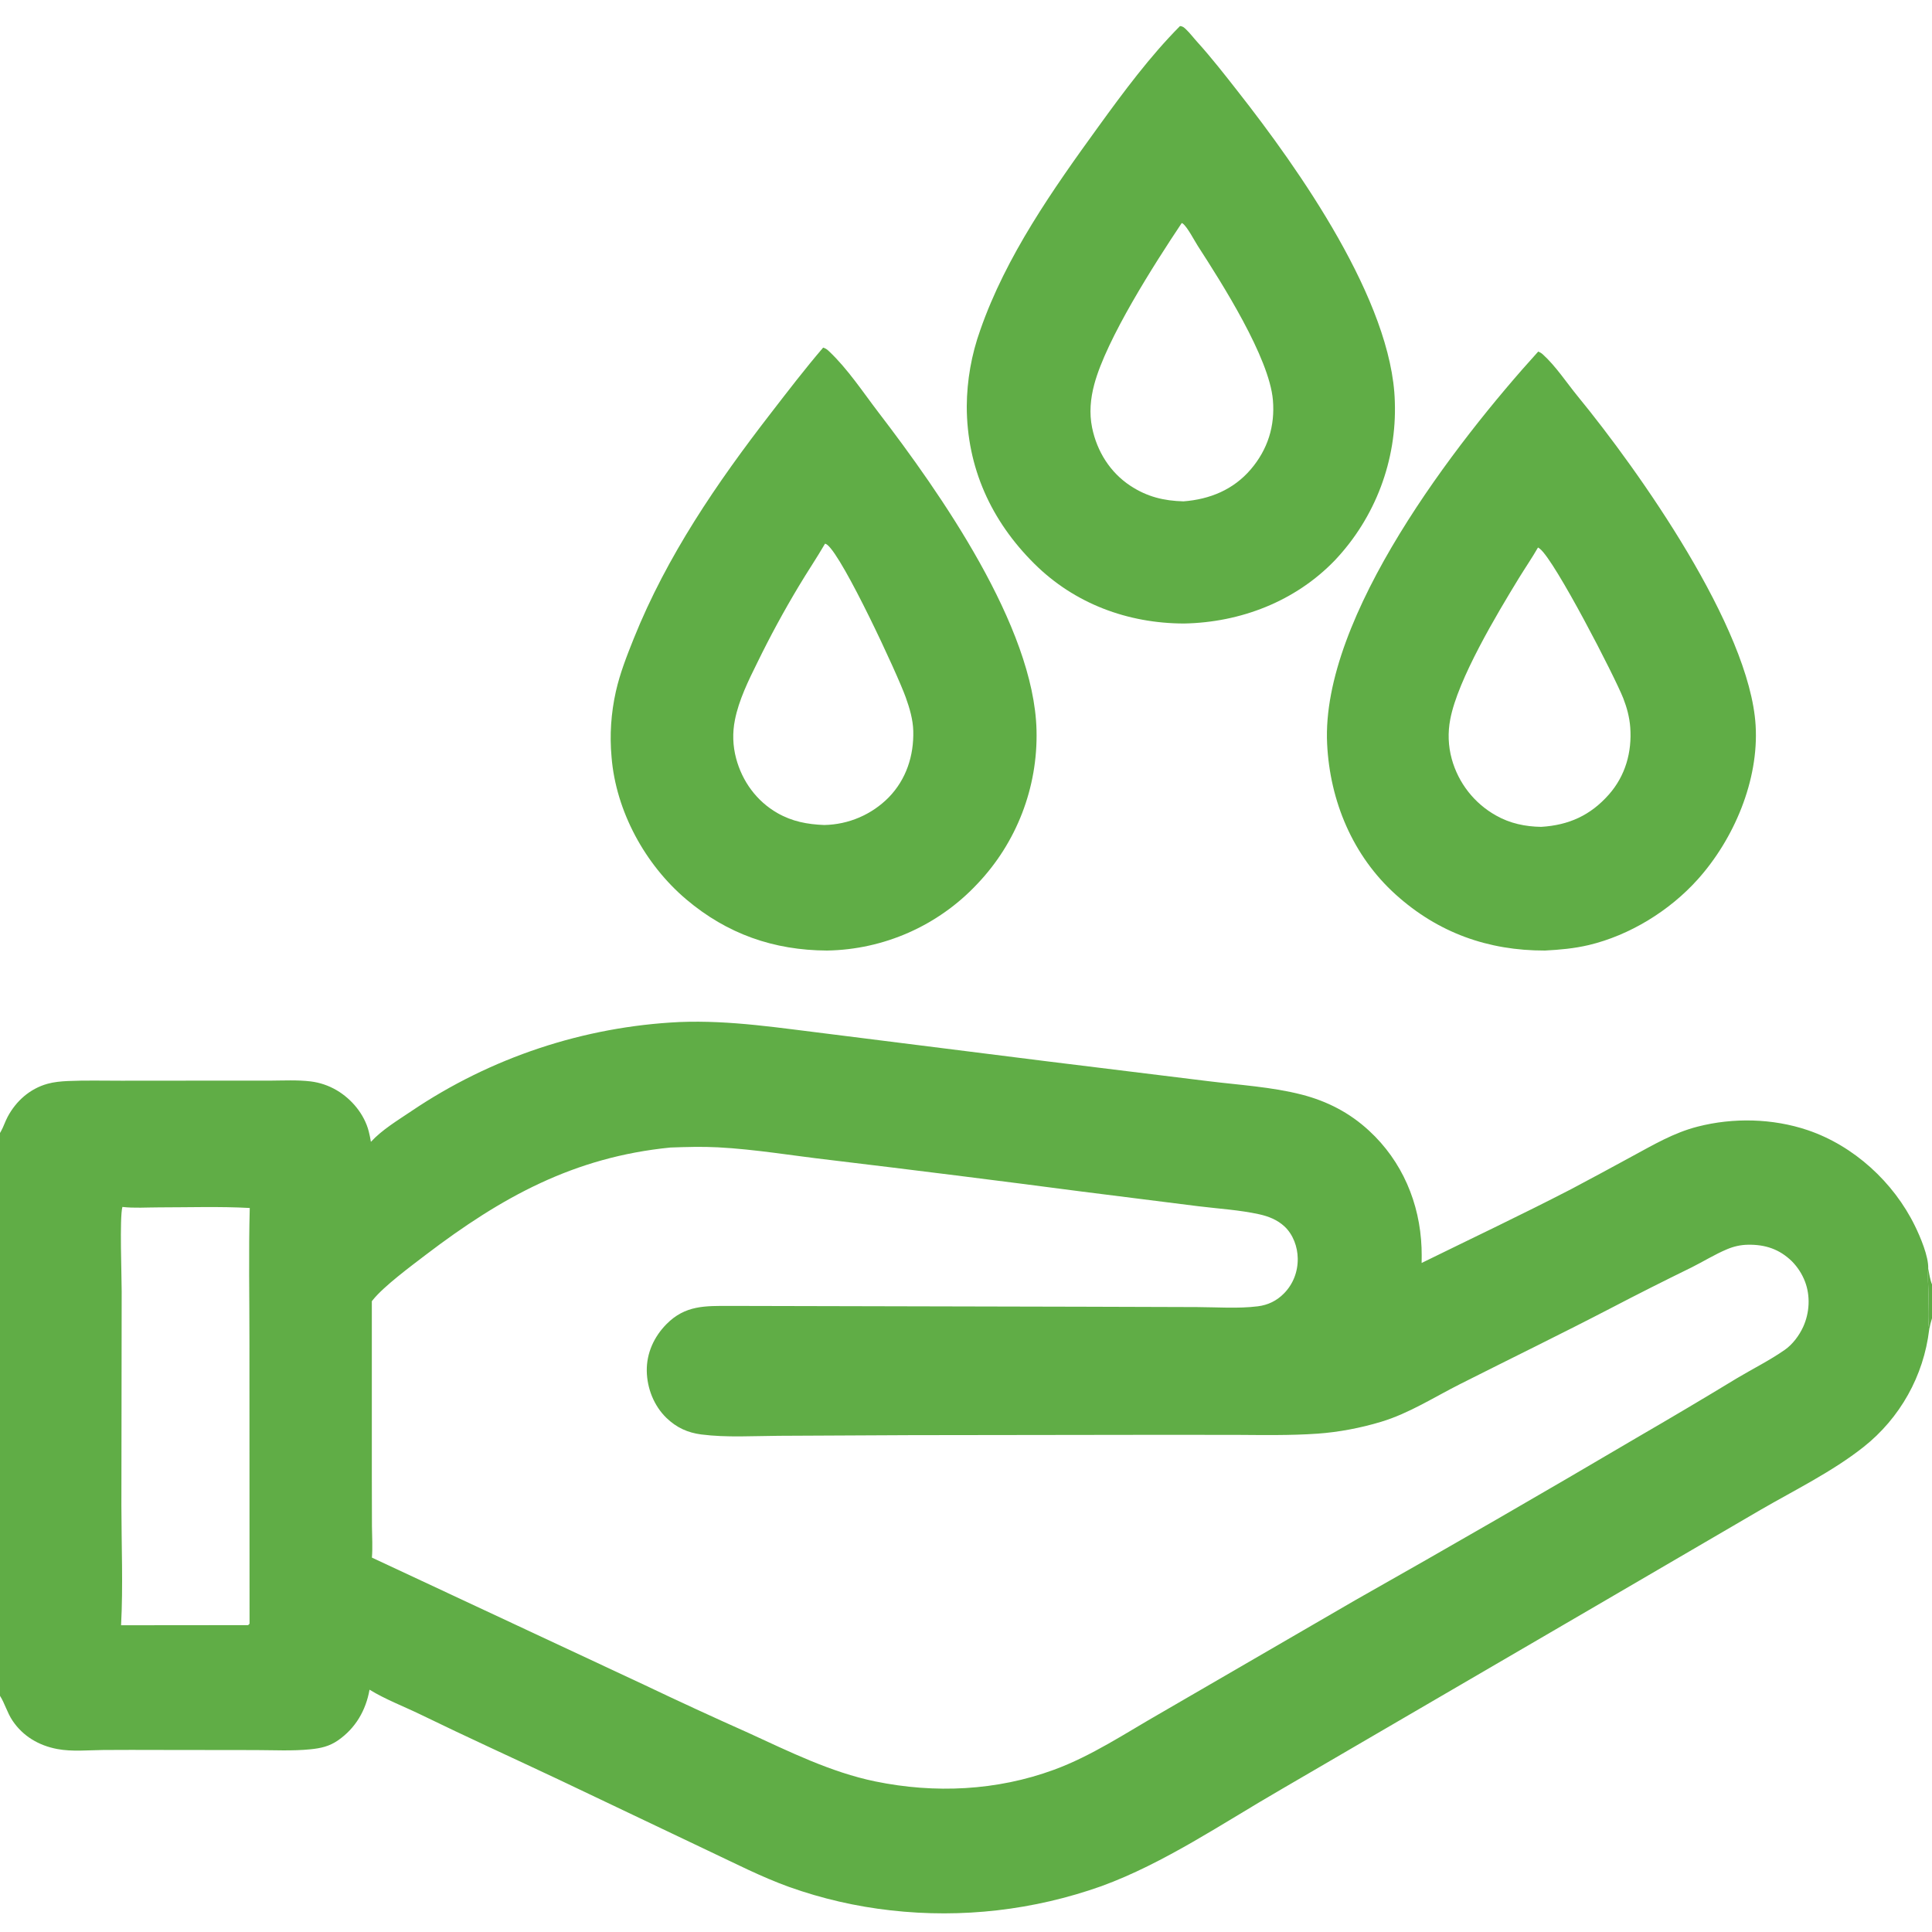 <svg width="48" height="48" viewBox="0 0 48 48" fill="none" xmlns="http://www.w3.org/2000/svg">
<g clip-path="url(#clip0_12257_3488)">
<path d="M29.317 0.647C29.386 0.653 29.417 0.682 29.465 0.728C29.566 0.824 29.652 0.94 29.746 1.043C30.107 1.443 30.426 1.853 30.758 2.277C32.259 4.188 34.588 7.481 34.654 9.979C34.705 11.437 34.17 12.854 33.17 13.915C32.187 14.94 30.822 15.465 29.416 15.491C28.018 15.488 26.696 14.998 25.697 14.005C24.626 12.942 24.021 11.618 24.019 10.095C24.023 9.45 24.136 8.809 24.354 8.201C24.995 6.36 26.159 4.706 27.295 3.139C27.916 2.282 28.57 1.399 29.317 0.647ZM29.404 12.456C30.058 12.405 30.642 12.168 31.076 11.66C31.497 11.166 31.68 10.585 31.625 9.94C31.536 8.884 30.356 7.033 29.76 6.111C29.677 5.982 29.499 5.638 29.386 5.554C29.378 5.548 29.369 5.545 29.36 5.541C28.682 6.556 27.489 8.42 27.187 9.549C27.092 9.904 27.059 10.263 27.133 10.625C27.254 11.215 27.581 11.739 28.087 12.071C28.502 12.343 28.914 12.443 29.404 12.456Z" fill="#60AD46"/>
<path d="M38.217 8.734C38.259 8.752 38.292 8.77 38.326 8.8C38.655 9.097 38.919 9.505 39.2 9.848C40.719 11.701 43.473 15.595 43.618 18.023C43.7 19.386 43.081 20.843 42.181 21.847C41.483 22.626 40.492 23.237 39.471 23.48C39.11 23.565 38.752 23.597 38.383 23.616C36.972 23.619 35.73 23.175 34.678 22.227C33.609 21.265 33.041 19.903 32.972 18.48C32.818 15.319 36.179 10.98 38.217 8.734ZM38.289 20.543C38.976 20.501 39.514 20.258 39.971 19.741C40.383 19.275 40.548 18.685 40.503 18.07C40.484 17.821 40.421 17.584 40.331 17.352C40.115 16.803 38.637 13.936 38.26 13.636C38.233 13.614 38.237 13.618 38.211 13.603C38.062 13.863 37.891 14.111 37.734 14.367C37.194 15.251 36.218 16.877 36.031 17.872C35.968 18.198 35.98 18.534 36.068 18.855C36.232 19.453 36.629 19.96 37.17 20.262C37.516 20.458 37.895 20.537 38.289 20.543Z" fill="#60AD46"/>
<path d="M20.451 8.636C20.517 8.656 20.553 8.685 20.602 8.732C21.062 9.167 21.44 9.742 21.823 10.243C23.355 12.243 25.689 15.563 25.752 18.14C25.788 19.563 25.256 20.942 24.272 21.97C23.304 22.999 21.96 23.593 20.548 23.616C19.222 23.61 18.064 23.203 17.051 22.346C16.027 21.48 15.303 20.154 15.194 18.81C15.144 18.265 15.181 17.715 15.301 17.18C15.404 16.724 15.573 16.295 15.746 15.863C16.569 13.814 17.807 12.003 19.151 10.266C19.578 9.714 19.996 9.167 20.451 8.636ZM20.478 20.497C21.083 20.486 21.659 20.239 22.083 19.808C22.515 19.362 22.706 18.776 22.69 18.16C22.683 17.877 22.598 17.591 22.503 17.326C22.296 16.747 20.951 13.85 20.554 13.536C20.534 13.519 20.521 13.516 20.498 13.507C20.29 13.865 20.056 14.21 19.844 14.566C19.475 15.181 19.133 15.811 18.819 16.455C18.596 16.904 18.356 17.393 18.259 17.886C18.195 18.203 18.205 18.531 18.289 18.843C18.44 19.412 18.799 19.904 19.311 20.198C19.68 20.41 20.057 20.481 20.478 20.497Z" fill="#60AD46"/>
<path d="M9.215 28.369C9.494 28.066 9.88 27.836 10.22 27.606C12.197 26.272 14.501 25.506 16.883 25.392C18.156 25.341 19.39 25.543 20.648 25.694L25.995 26.366L30.018 26.861C30.782 26.956 31.595 27.003 32.34 27.195C32.974 27.358 33.533 27.647 34.014 28.092C34.836 28.849 35.276 29.889 35.318 31.001C35.323 31.127 35.322 31.252 35.32 31.378C36.56 30.769 37.811 30.177 39.037 29.543C39.542 29.275 40.046 29.004 40.547 28.73C41.08 28.442 41.583 28.143 42.176 27.991C43.061 27.763 44.043 27.785 44.911 28.078C46.059 28.466 47.047 29.373 47.576 30.457C47.708 30.726 47.919 31.219 47.906 31.521C47.887 31.734 47.911 31.946 47.913 32.159C47.917 32.451 47.889 32.745 47.93 33.034C47.793 34.184 47.206 35.233 46.298 35.951C45.524 36.563 44.59 37.02 43.735 37.515L39.64 39.905L31.832 44.456C30.398 45.284 28.922 46.294 27.365 46.861C25.689 47.457 23.9 47.663 22.133 47.463C21.27 47.367 20.422 47.172 19.604 46.88C18.912 46.631 18.251 46.289 17.587 45.977L13.9 44.222C12.751 43.68 11.595 43.155 10.453 42.599C10.037 42.397 9.573 42.221 9.181 41.98C9.089 42.495 8.835 42.935 8.399 43.238C8.181 43.389 7.971 43.435 7.71 43.461C7.266 43.506 6.801 43.481 6.354 43.48L3.95 43.477C3.489 43.475 3.028 43.475 2.567 43.478C2.196 43.482 1.787 43.523 1.423 43.454C0.966 43.368 0.572 43.138 0.311 42.749C0.178 42.551 0.118 42.316 -0 42.133V28.148C0.008 28.135 0.015 28.122 0.023 28.109C0.088 27.994 0.127 27.864 0.19 27.747C0.398 27.355 0.744 27.048 1.178 26.927C1.337 26.882 1.515 26.866 1.68 26.858C2.122 26.838 2.57 26.851 3.014 26.85L5.401 26.848L6.72 26.848C7.048 26.846 7.39 26.828 7.716 26.867C7.945 26.895 8.166 26.97 8.365 27.087C8.739 27.307 9.052 27.684 9.161 28.108C9.184 28.194 9.2 28.281 9.215 28.369ZM9.238 32.329L9.238 36.664L9.241 37.92C9.243 38.178 9.261 38.442 9.24 38.698L16.002 41.858C16.858 42.266 17.719 42.663 18.585 43.049C19.607 43.517 20.638 44.031 21.746 44.259C23.223 44.563 24.764 44.492 26.186 43.969C27.122 43.626 27.966 43.058 28.828 42.566L33.673 39.755C36.019 38.429 38.352 37.082 40.673 35.714C41.504 35.232 42.331 34.742 43.152 34.243C43.547 34.007 43.965 33.8 44.342 33.537C44.535 33.403 44.702 33.179 44.799 32.966C44.958 32.619 44.982 32.199 44.845 31.841C44.773 31.653 44.662 31.481 44.52 31.337C44.21 31.035 43.858 30.918 43.429 30.925C43.246 30.928 43.077 30.966 42.908 31.037C42.605 31.164 42.318 31.343 42.024 31.49C41.347 31.821 40.674 32.16 40.006 32.509C38.769 33.151 37.516 33.761 36.272 34.389C35.629 34.713 35.008 35.115 34.314 35.324C33.807 35.477 33.259 35.582 32.731 35.619C32.053 35.666 31.374 35.653 30.695 35.649L28.613 35.648L22.631 35.656L19.349 35.672C18.718 35.676 18.05 35.719 17.425 35.639C17.084 35.595 16.809 35.469 16.559 35.229C16.247 34.928 16.076 34.493 16.069 34.062C16.062 33.619 16.249 33.211 16.557 32.899C17.024 32.425 17.519 32.445 18.144 32.445L26.912 32.465L29.741 32.474C30.234 32.476 30.761 32.516 31.25 32.455C31.501 32.424 31.718 32.319 31.896 32.139C32.128 31.906 32.247 31.594 32.242 31.266C32.238 30.976 32.127 30.67 31.911 30.469C31.735 30.306 31.517 30.22 31.287 30.169C30.794 30.06 30.269 30.03 29.768 29.968L26.878 29.604C24.796 29.331 22.712 29.07 20.627 28.82C19.702 28.714 18.768 28.554 17.839 28.505C17.446 28.484 17.05 28.496 16.657 28.51C14.262 28.747 12.466 29.739 10.579 31.175C10.209 31.458 9.54 31.952 9.262 32.298C9.253 32.308 9.246 32.319 9.238 32.329ZM3.008 40.379L6.164 40.376C6.199 40.341 6.192 40.358 6.2 40.331L6.197 33.342C6.198 32.234 6.175 31.12 6.205 30.012C5.457 29.971 4.697 29.997 3.948 29.997C3.652 29.997 3.334 30.02 3.041 29.986C2.968 30.249 3.024 31.718 3.023 32.08L3.016 37.41C3.017 38.394 3.06 39.397 3.008 40.379Z" fill="#60AD46"/>
<path d="M47.906 31.521C47.933 31.648 47.95 31.79 48 31.91V32.753C47.97 32.846 47.948 32.938 47.93 33.034C47.889 32.745 47.917 32.451 47.913 32.159C47.911 31.946 47.887 31.734 47.906 31.521Z" fill="#60AD46"/>
</g>
<defs>
<clipPath id="clip0_12257_3488">
<rect width="48" height="48" fill="white"/>
</clipPath>
</defs>
</svg>
